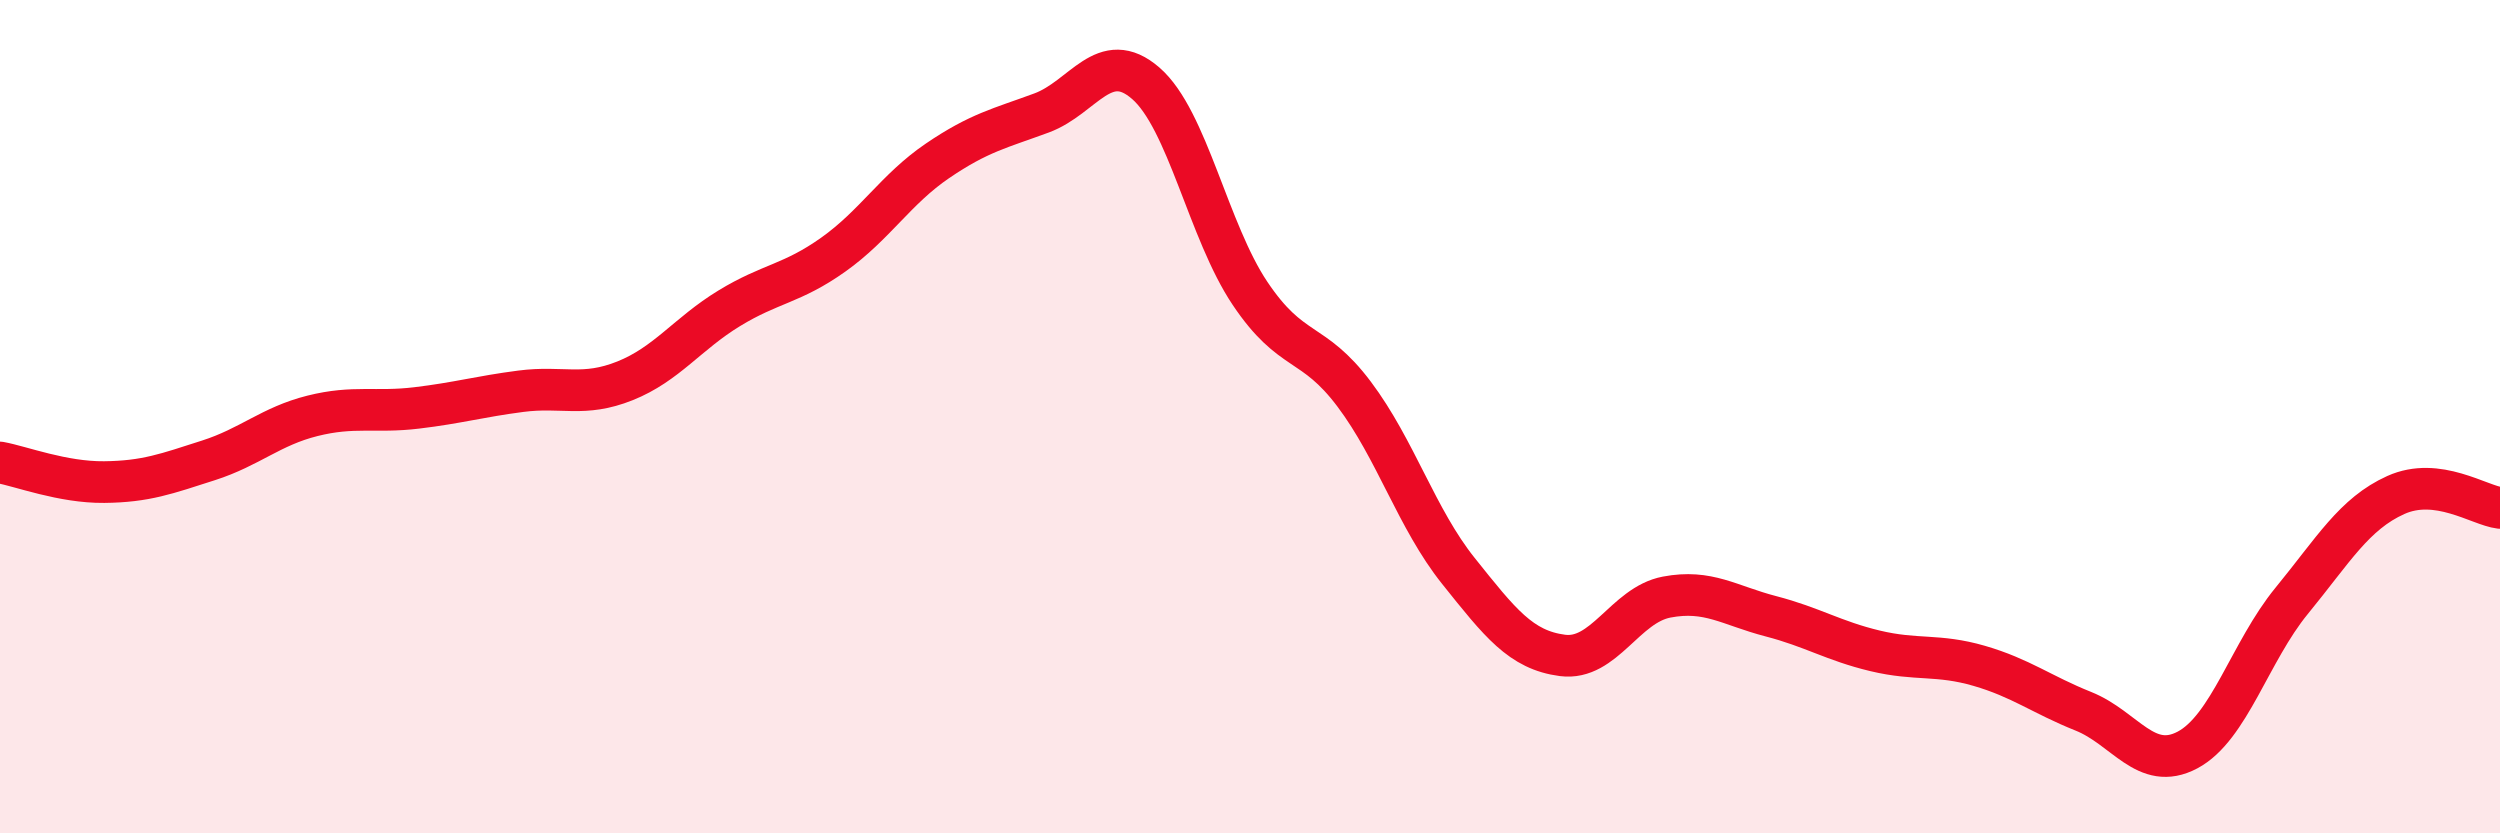 
    <svg width="60" height="20" viewBox="0 0 60 20" xmlns="http://www.w3.org/2000/svg">
      <path
        d="M 0,11.1 C 0.5,11.19 1.5,11.58 2.5,11.57 C 3.5,11.56 4,11.37 5,11.05 C 6,10.73 6.5,10.23 7.5,9.98 C 8.5,9.73 9,9.91 10,9.79 C 11,9.67 11.5,9.52 12.5,9.39 C 13.5,9.26 14,9.54 15,9.14 C 16,8.74 16.5,8.01 17.5,7.4 C 18.5,6.79 19,6.82 20,6.11 C 21,5.4 21.5,4.54 22.5,3.86 C 23.5,3.18 24,3.08 25,2.71 C 26,2.34 26.5,1.13 27.5,2 C 28.5,2.87 29,5.55 30,7.04 C 31,8.53 31.5,8.13 32.5,9.46 C 33.5,10.79 34,12.45 35,13.7 C 36,14.95 36.5,15.6 37.5,15.73 C 38.5,15.86 39,14.52 40,14.33 C 41,14.14 41.5,14.53 42.5,14.79 C 43.5,15.05 44,15.38 45,15.62 C 46,15.86 46.5,15.69 47.5,15.98 C 48.5,16.27 49,16.67 50,17.07 C 51,17.47 51.5,18.53 52.5,18 C 53.5,17.47 54,15.64 55,14.42 C 56,13.2 56.5,12.33 57.5,11.88 C 58.5,11.43 59.5,12.13 60,12.19L60 20L0 20Z"
        fill="#EB0A25"
        opacity="0.1"
        stroke-linecap="round"
        stroke-linejoin="round"
      />
      <path
        d="M 0,11.1 C 0.5,11.19 1.5,11.58 2.5,11.57 C 3.5,11.56 4,11.37 5,11.05 C 6,10.73 6.5,10.23 7.5,9.98 C 8.5,9.73 9,9.91 10,9.79 C 11,9.67 11.5,9.52 12.5,9.39 C 13.5,9.26 14,9.54 15,9.14 C 16,8.74 16.5,8.01 17.5,7.4 C 18.5,6.79 19,6.82 20,6.11 C 21,5.4 21.5,4.54 22.5,3.86 C 23.5,3.18 24,3.08 25,2.71 C 26,2.34 26.5,1.13 27.5,2 C 28.5,2.87 29,5.55 30,7.04 C 31,8.53 31.5,8.13 32.5,9.46 C 33.5,10.79 34,12.45 35,13.7 C 36,14.95 36.5,15.6 37.5,15.73 C 38.5,15.86 39,14.52 40,14.33 C 41,14.14 41.5,14.53 42.5,14.79 C 43.5,15.05 44,15.38 45,15.62 C 46,15.86 46.5,15.69 47.5,15.98 C 48.5,16.27 49,16.67 50,17.07 C 51,17.47 51.5,18.53 52.5,18 C 53.5,17.47 54,15.64 55,14.42 C 56,13.2 56.5,12.33 57.5,11.88 C 58.5,11.43 59.5,12.13 60,12.19"
        stroke="#EB0A25"
        stroke-width="1"
        fill="none"
        stroke-linecap="round"
        stroke-linejoin="round"
      />
    </svg>
  